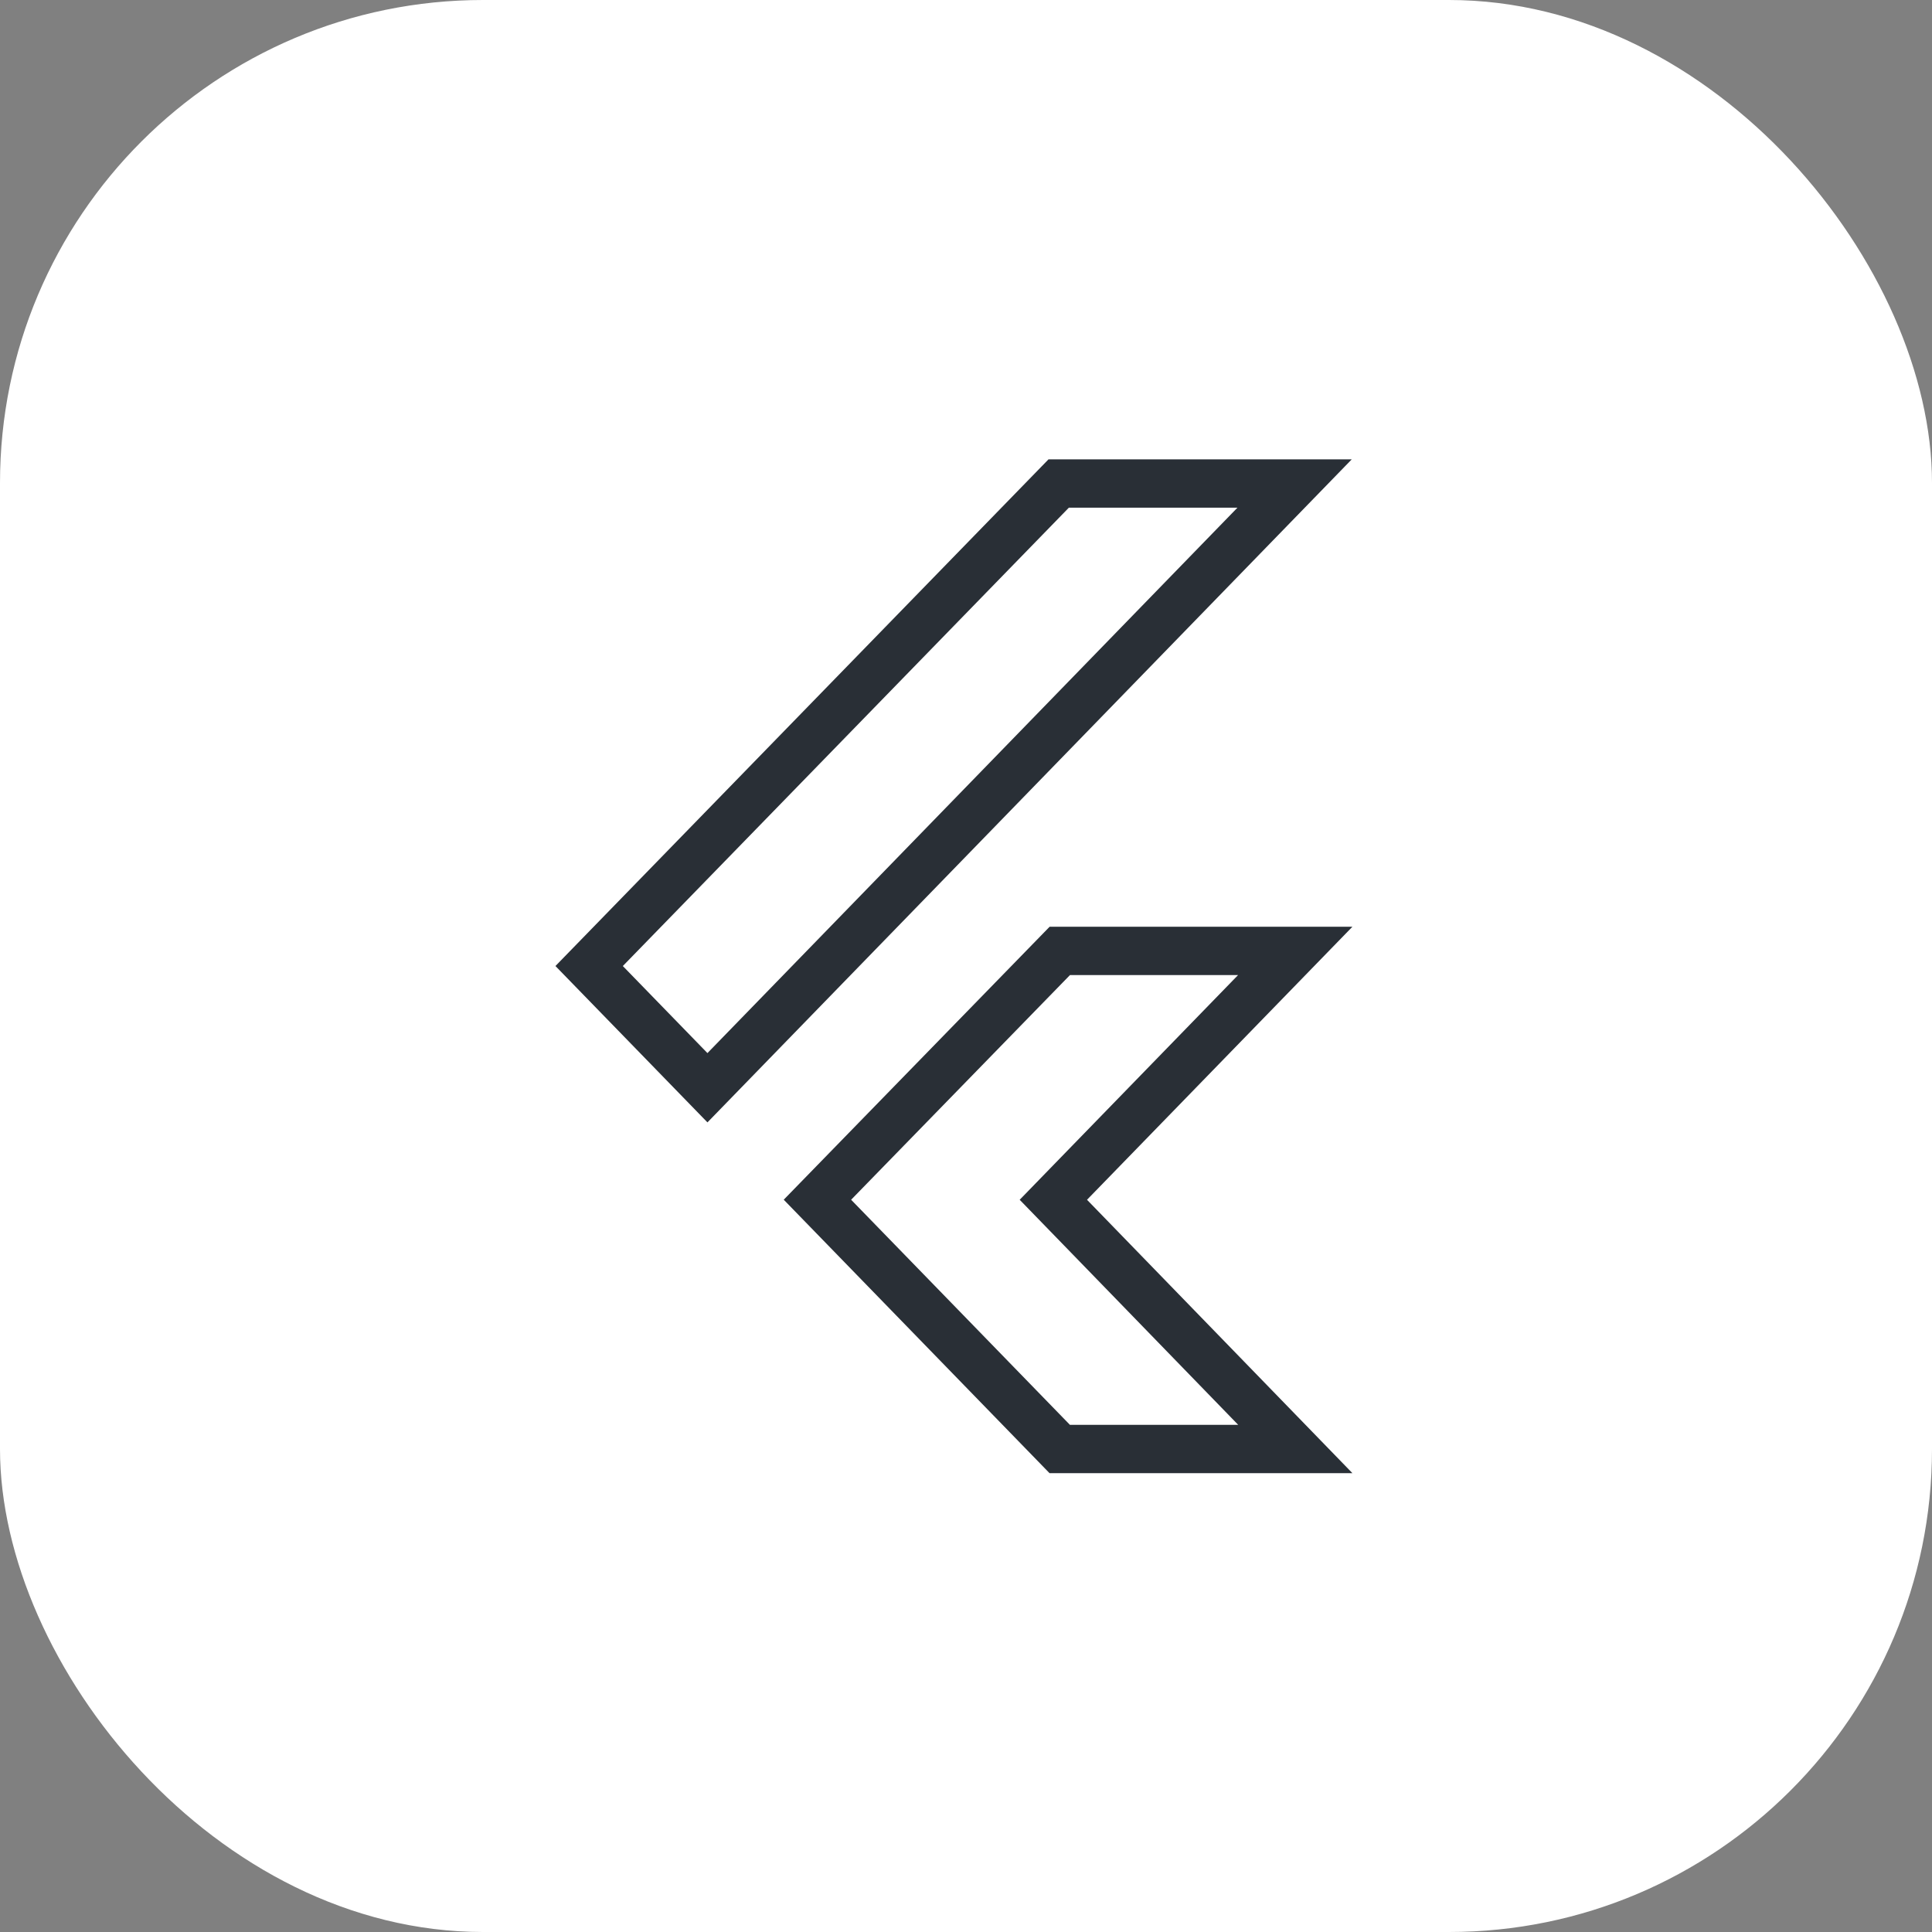 <svg width="80" height="80" viewBox="0 0 80 80" fill="none" xmlns="http://www.w3.org/2000/svg">
<rect x="0" y="0" width="80" height="80" fill="#808080" stroke="none"/>
<rect width="80" height="80" rx="20" fill="white"/>
<path d="M43.838 20.021H53.607L29.294 45.041L24.395 40.001L43.838 20.021ZM33.848 49.678L43.884 39.375H53.633L44.294 48.983L43.617 49.68L44.294 50.377L53.636 60H43.881L33.848 49.678Z" stroke="#292F36" stroke-width="2"/>
</svg>
